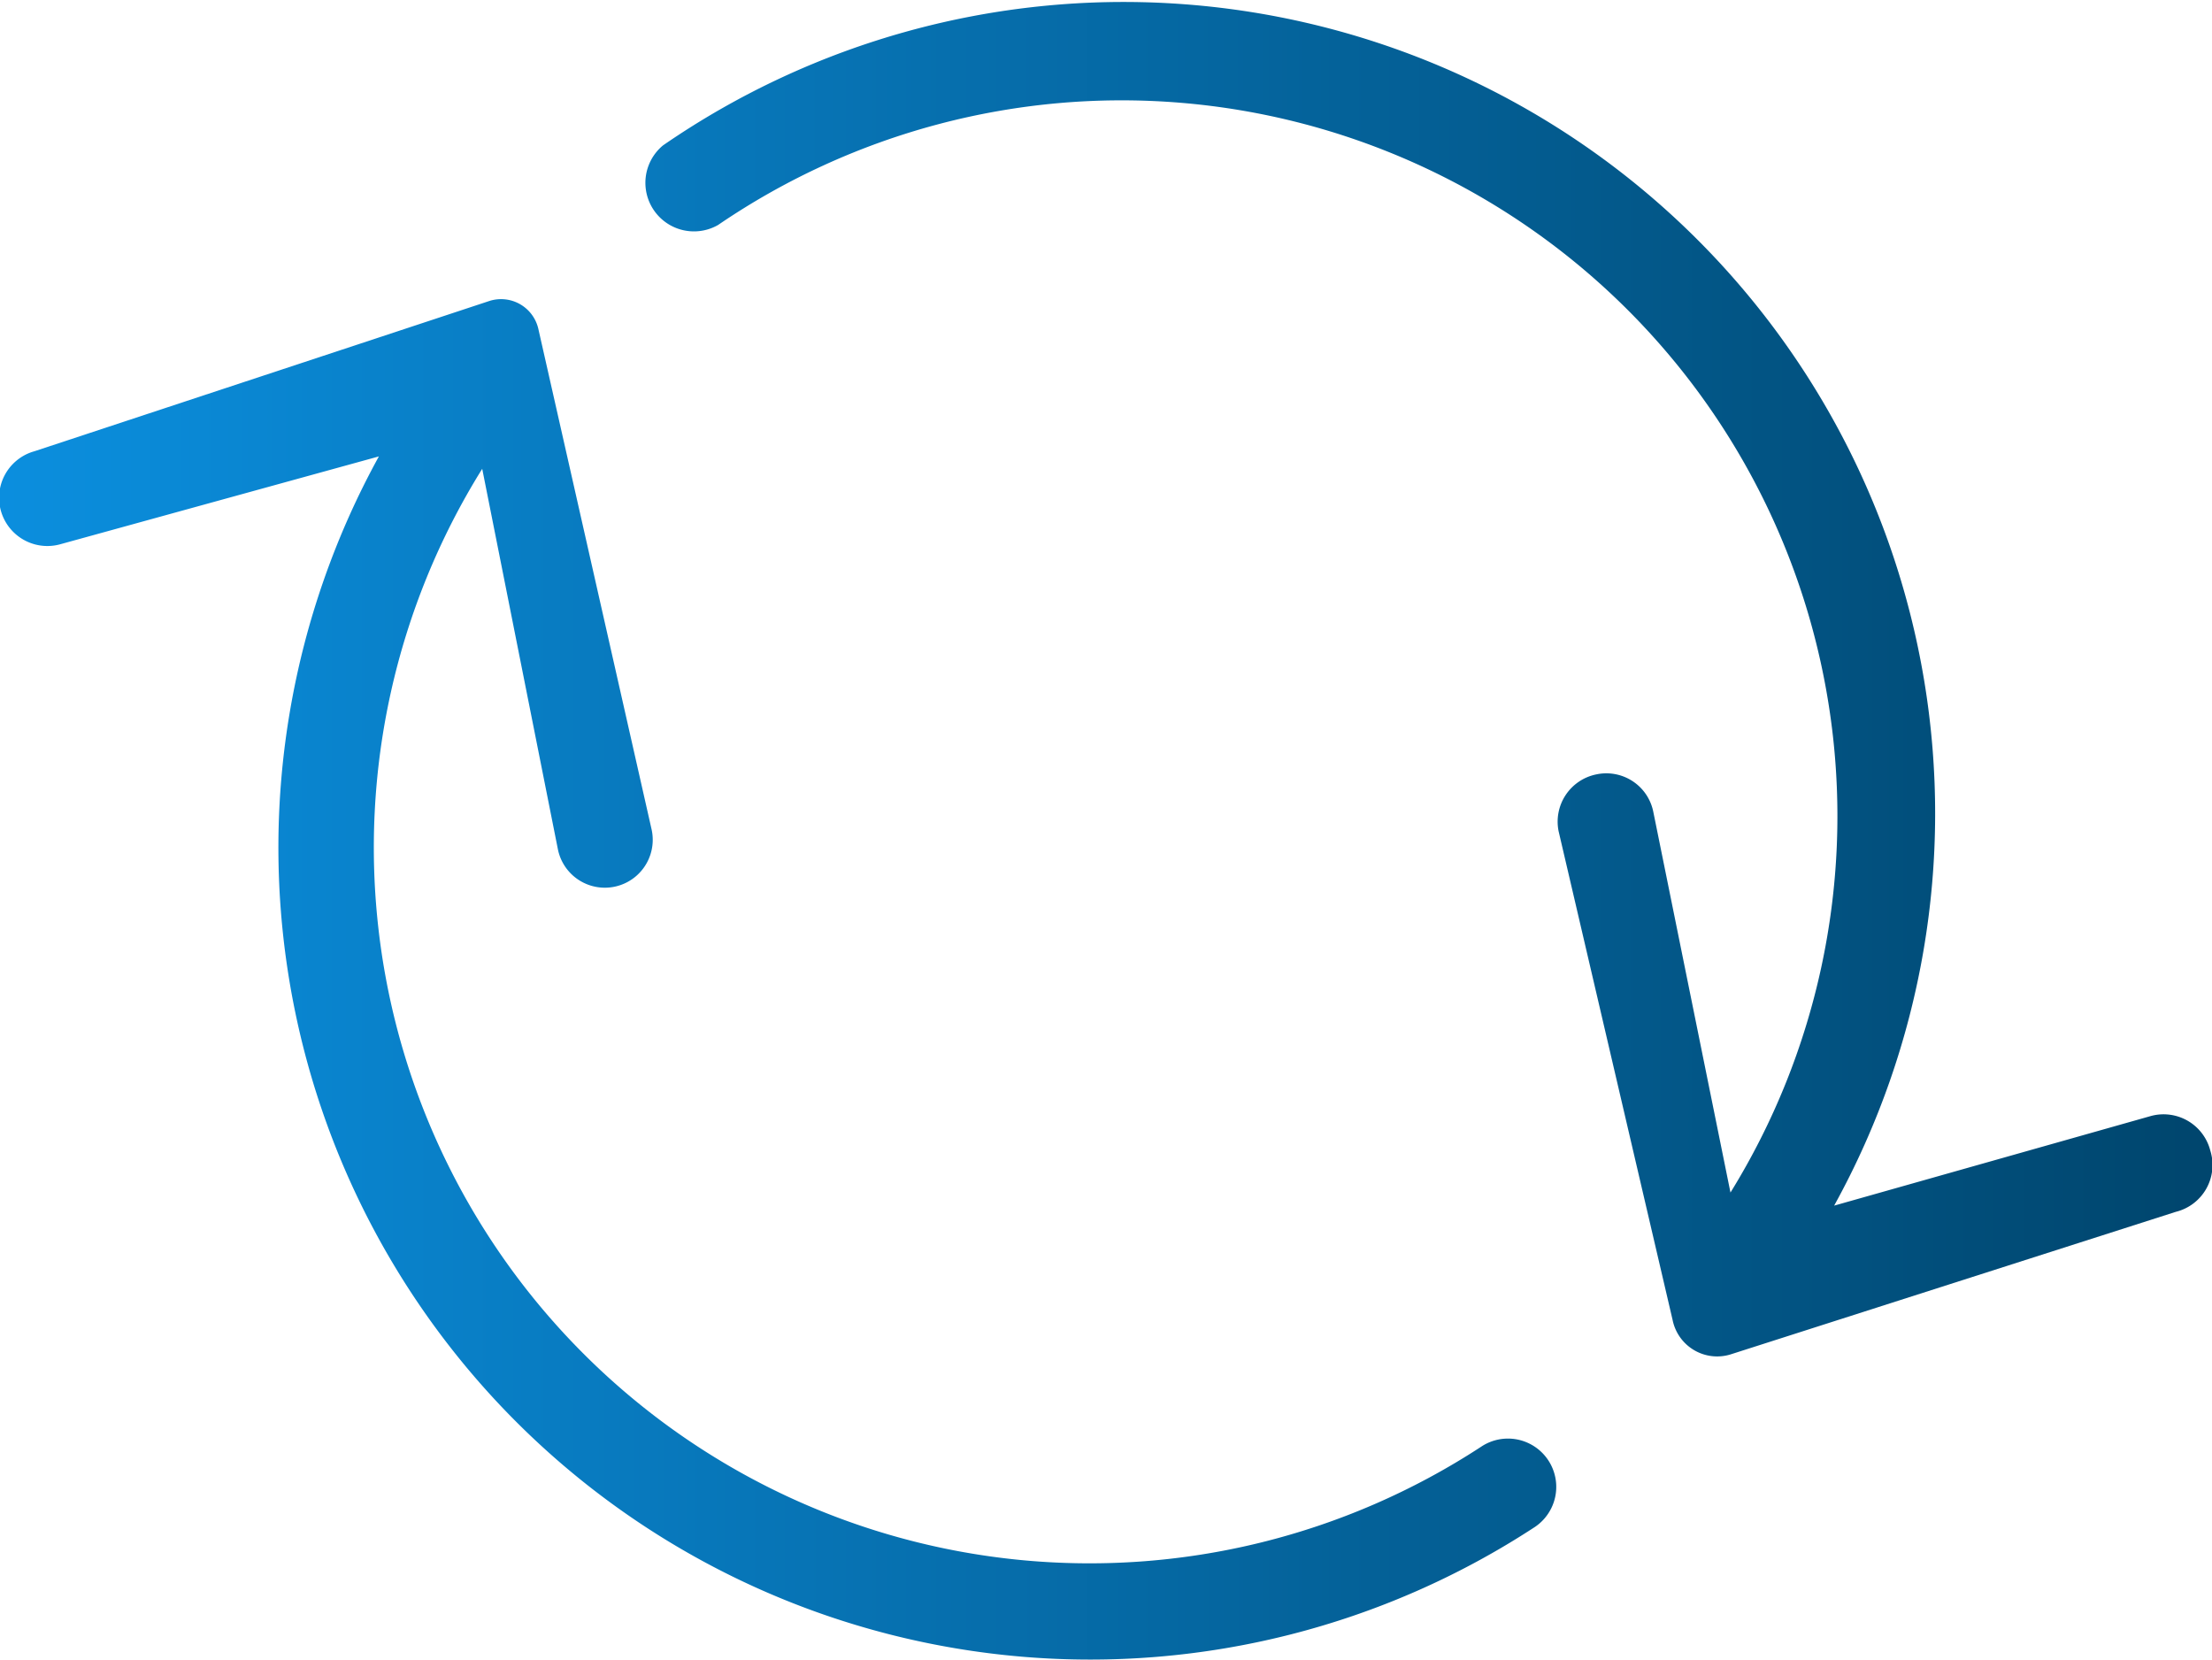 <?xml version="1.0" encoding="UTF-8"?> <svg xmlns="http://www.w3.org/2000/svg" xmlns:xlink="http://www.w3.org/1999/xlink" viewBox="0 0 64.22 48.2"><defs><style>.cls-1{fill:url(#Dégradé_sans_nom_12);}.cls-2{fill:url(#Dégradé_sans_nom_12-2);}</style><linearGradient id="Dégradé_sans_nom_12" x1="-0.44" y1="19.67" x2="63.57" y2="19.67" gradientUnits="userSpaceOnUse"><stop offset="0" stop-color="#0b8fdf"></stop><stop offset="1" stop-color="#00466e"></stop></linearGradient><linearGradient id="Dégradé_sans_nom_12-2" x1="-0.44" y1="28.44" x2="63.57" y2="28.44" xlink:href="#Dégradé_sans_nom_12"></linearGradient></defs><g id="Calque_2" data-name="Calque 2"><g id="dégradés"><path class="cls-1" d="M64.17,33.4a1.4,1.4,0,0,0-1.73-1L53.25,35a23.56,23.56,0,0,0-34-30.78,1.41,1.41,0,0,0,1.6,2.31A20.78,20.78,0,0,1,50.24,34.62L48,23.57a1.39,1.39,0,0,0-1.65-1.09h0a1.4,1.4,0,0,0-1.1,1.65l3.31,14.19a1.32,1.32,0,0,0,1.68,1l12.93-4.14A1.4,1.4,0,0,0,64.17,33.4Z"></path><path class="cls-2" d="M43,42A20.78,20.78,0,0,1,14,13.61L16.2,24.67a1.39,1.39,0,1,0,2.72-.58L15.63,9.55a1.11,1.11,0,0,0-1.43-.81L1,13.1a1.4,1.4,0,1,0,.75,2.7L11,13.25A23.57,23.57,0,0,0,44.56,44.33,1.4,1.4,0,1,0,43,42Z"></path></g></g></svg> 